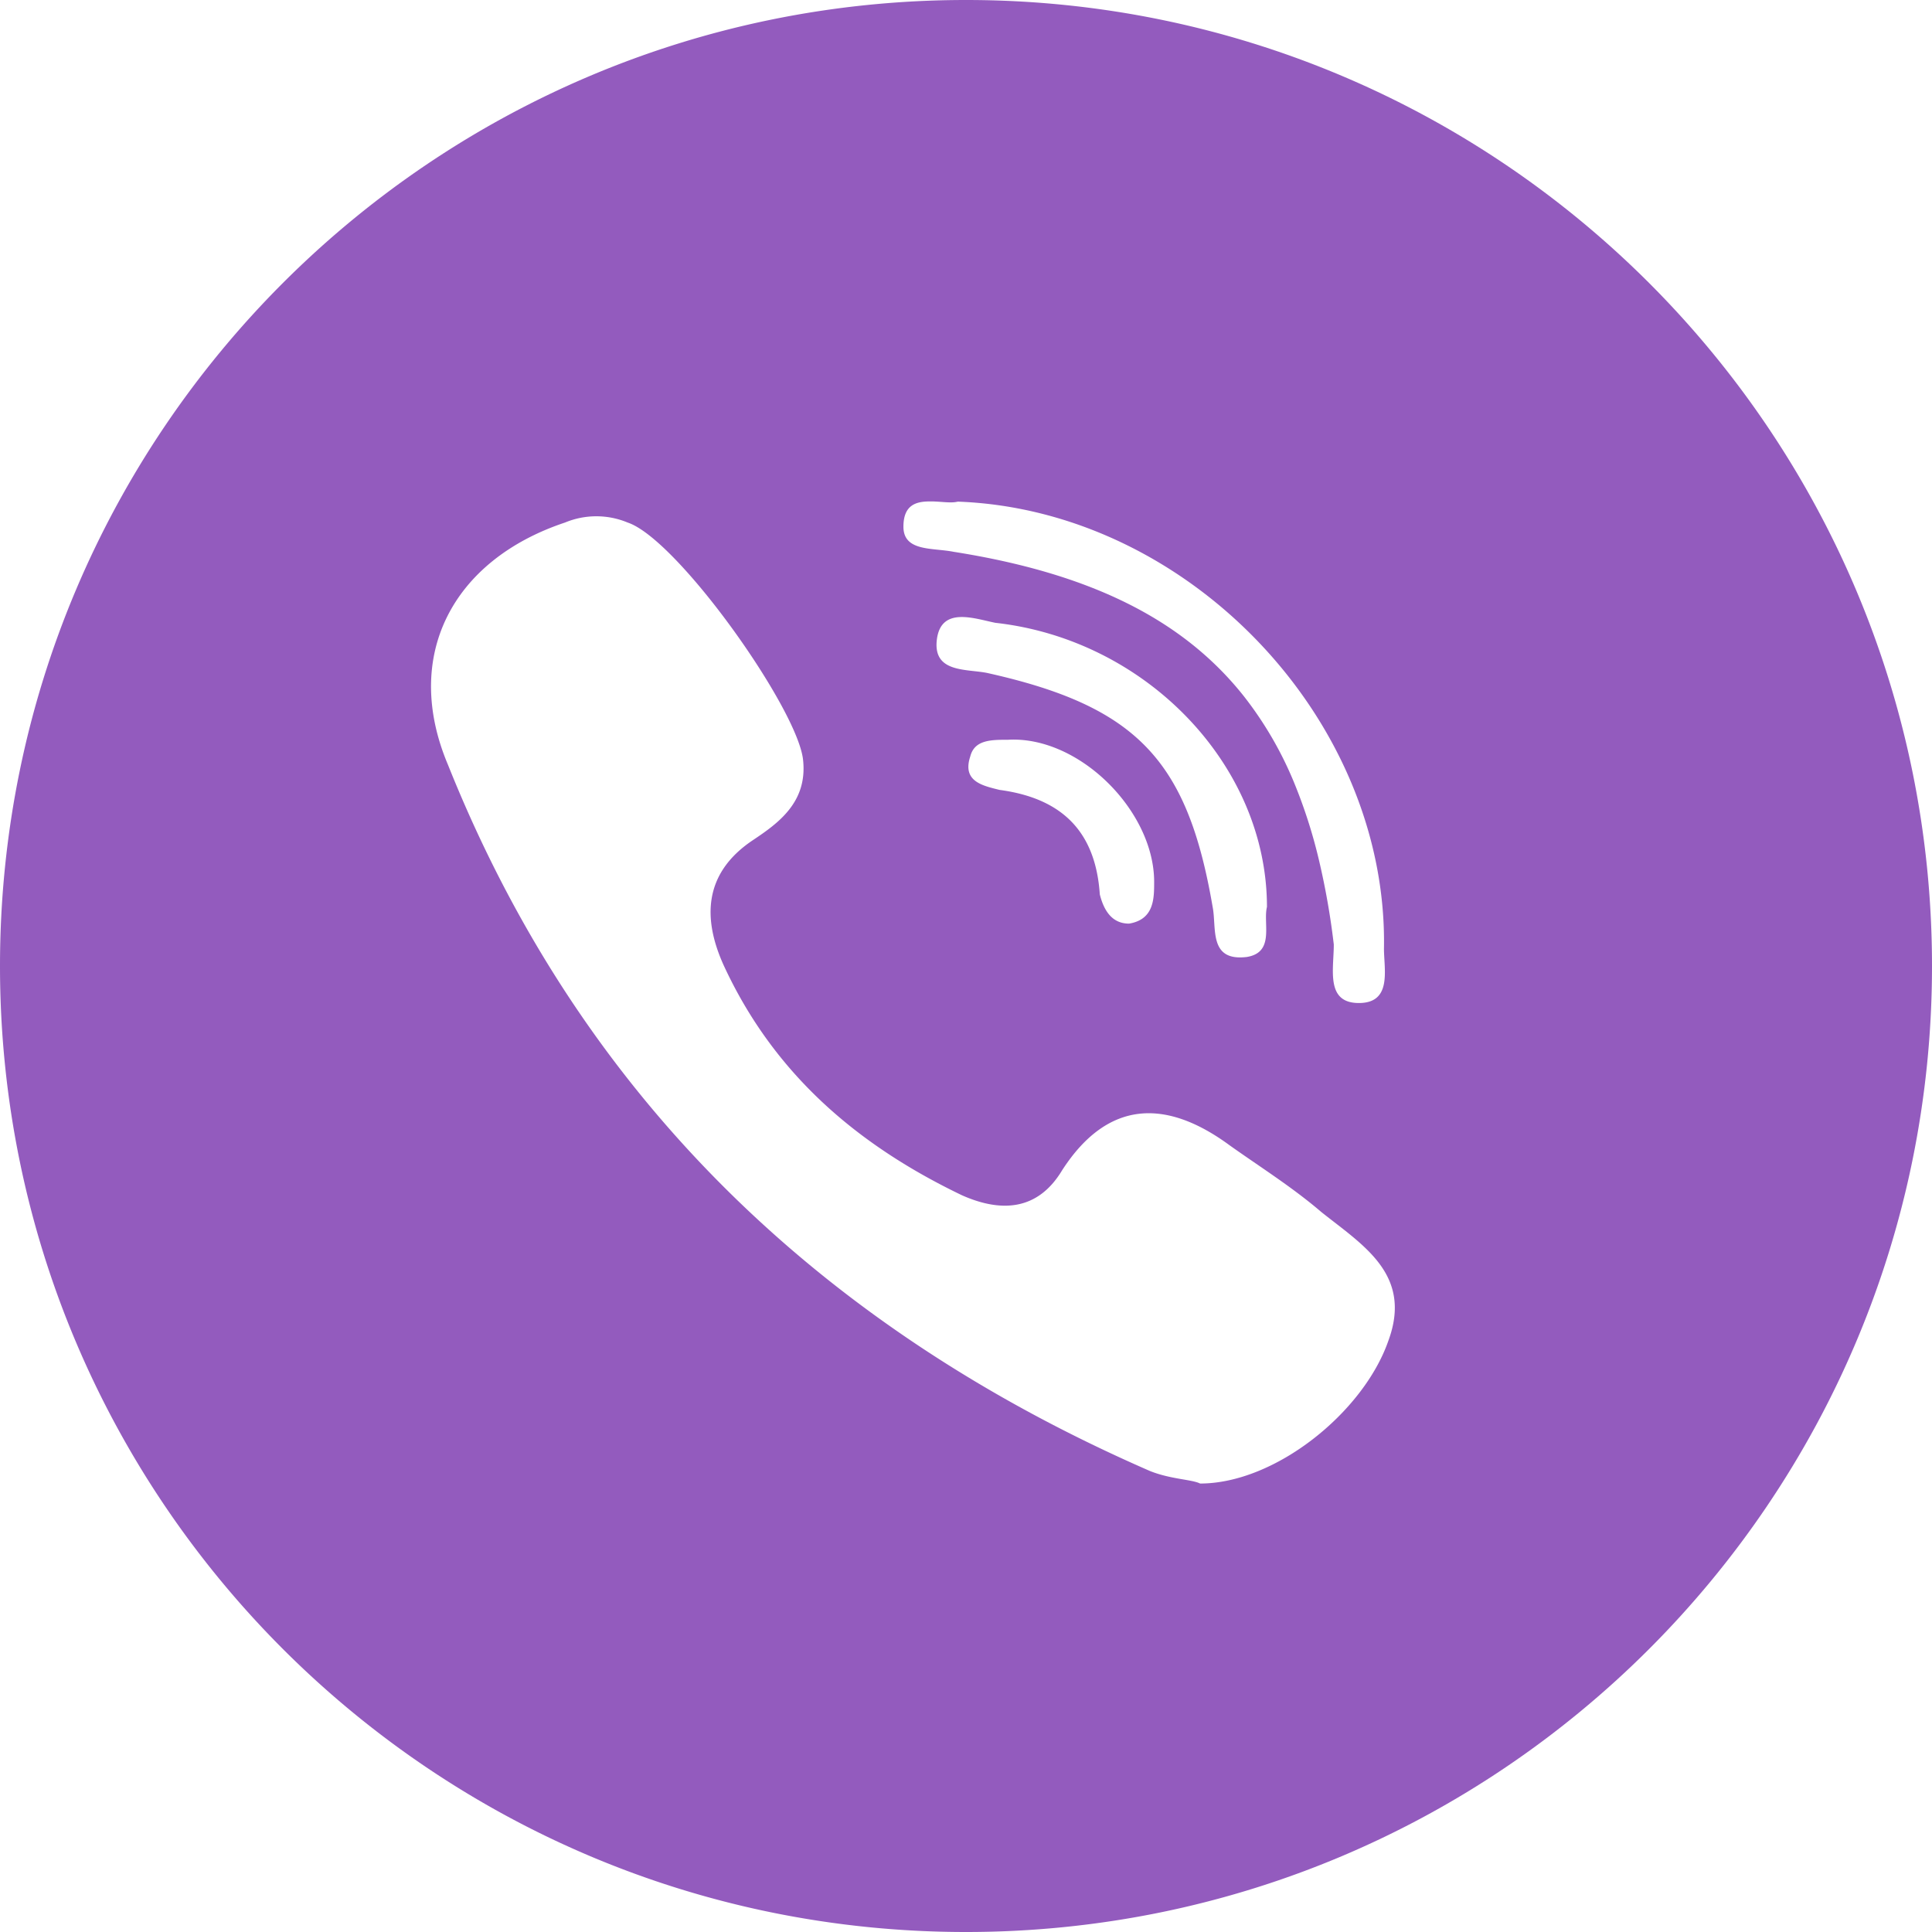 <?xml version="1.0" encoding="UTF-8"?> <svg xmlns="http://www.w3.org/2000/svg" width="30" height="30" viewBox="0 0 62 62"> <path d="M31 0C13.88 0 0 13.88 0 31c0 17.12 13.88 31 31 31 17.12 0 31-13.88 31-31C62 13.88 48.12 0 31 0zm-1.162 16.092c.228-.005.466.03.671.03.083 0 .16-.007.227-.024 7.375.268 13.81 6.972 13.677 14.347 0 .67.268 1.743-.805 1.743s-.805-1.073-.805-1.877a23.832 23.832 0 0 0-.48-2.725 16.516 16.516 0 0 0-.747-2.355 11.716 11.716 0 0 0-1.657-2.886c-1.992-2.516-5.018-3.959-9.317-4.637-.67-.134-1.61 0-1.61-.805 0-.697.402-.812.846-.811zm10.15 14.621c-1.207.134-.94-.939-1.073-1.609-.805-4.693-2.414-6.436-7.24-7.509-.671-.134-1.743 0-1.61-1.072.135-1.073 1.207-.67 1.878-.536 4.827.536 8.715 4.558 8.715 9.117-.134.536.268 1.475-.67 1.61zm-2.95-2.413c0 .536 0 1.206-.805 1.34-.536 0-.805-.402-.939-.938-.134-2.011-1.207-3.084-3.217-3.353-.537-.134-1.207-.268-.94-1.073.135-.536.67-.536 1.208-.536 2.28-.133 4.693 2.28 4.693 4.56zm7.508 14.75c-.805 2.279-3.62 4.558-6.034 4.558-.268-.134-.939-.134-1.609-.402-10.458-4.559-18.235-11.934-22.526-22.66-1.475-3.487.134-6.57 3.755-7.777a2.615 2.615 0 0 1 2.01 0c1.61.536 5.498 6.034 5.632 7.643.134 1.34-.805 2.01-1.609 2.547-1.609 1.073-1.609 2.548-.939 4.023 1.61 3.486 4.29 5.765 7.643 7.375 1.207.536 2.414.536 3.218-.805 1.475-2.28 3.352-2.28 5.363-.805.939.67 2.011 1.341 2.95 2.146 1.342 1.072 2.95 2.01 2.146 4.156z" fill="#935BBE" fill-rule="nonzero"></path> </svg> 